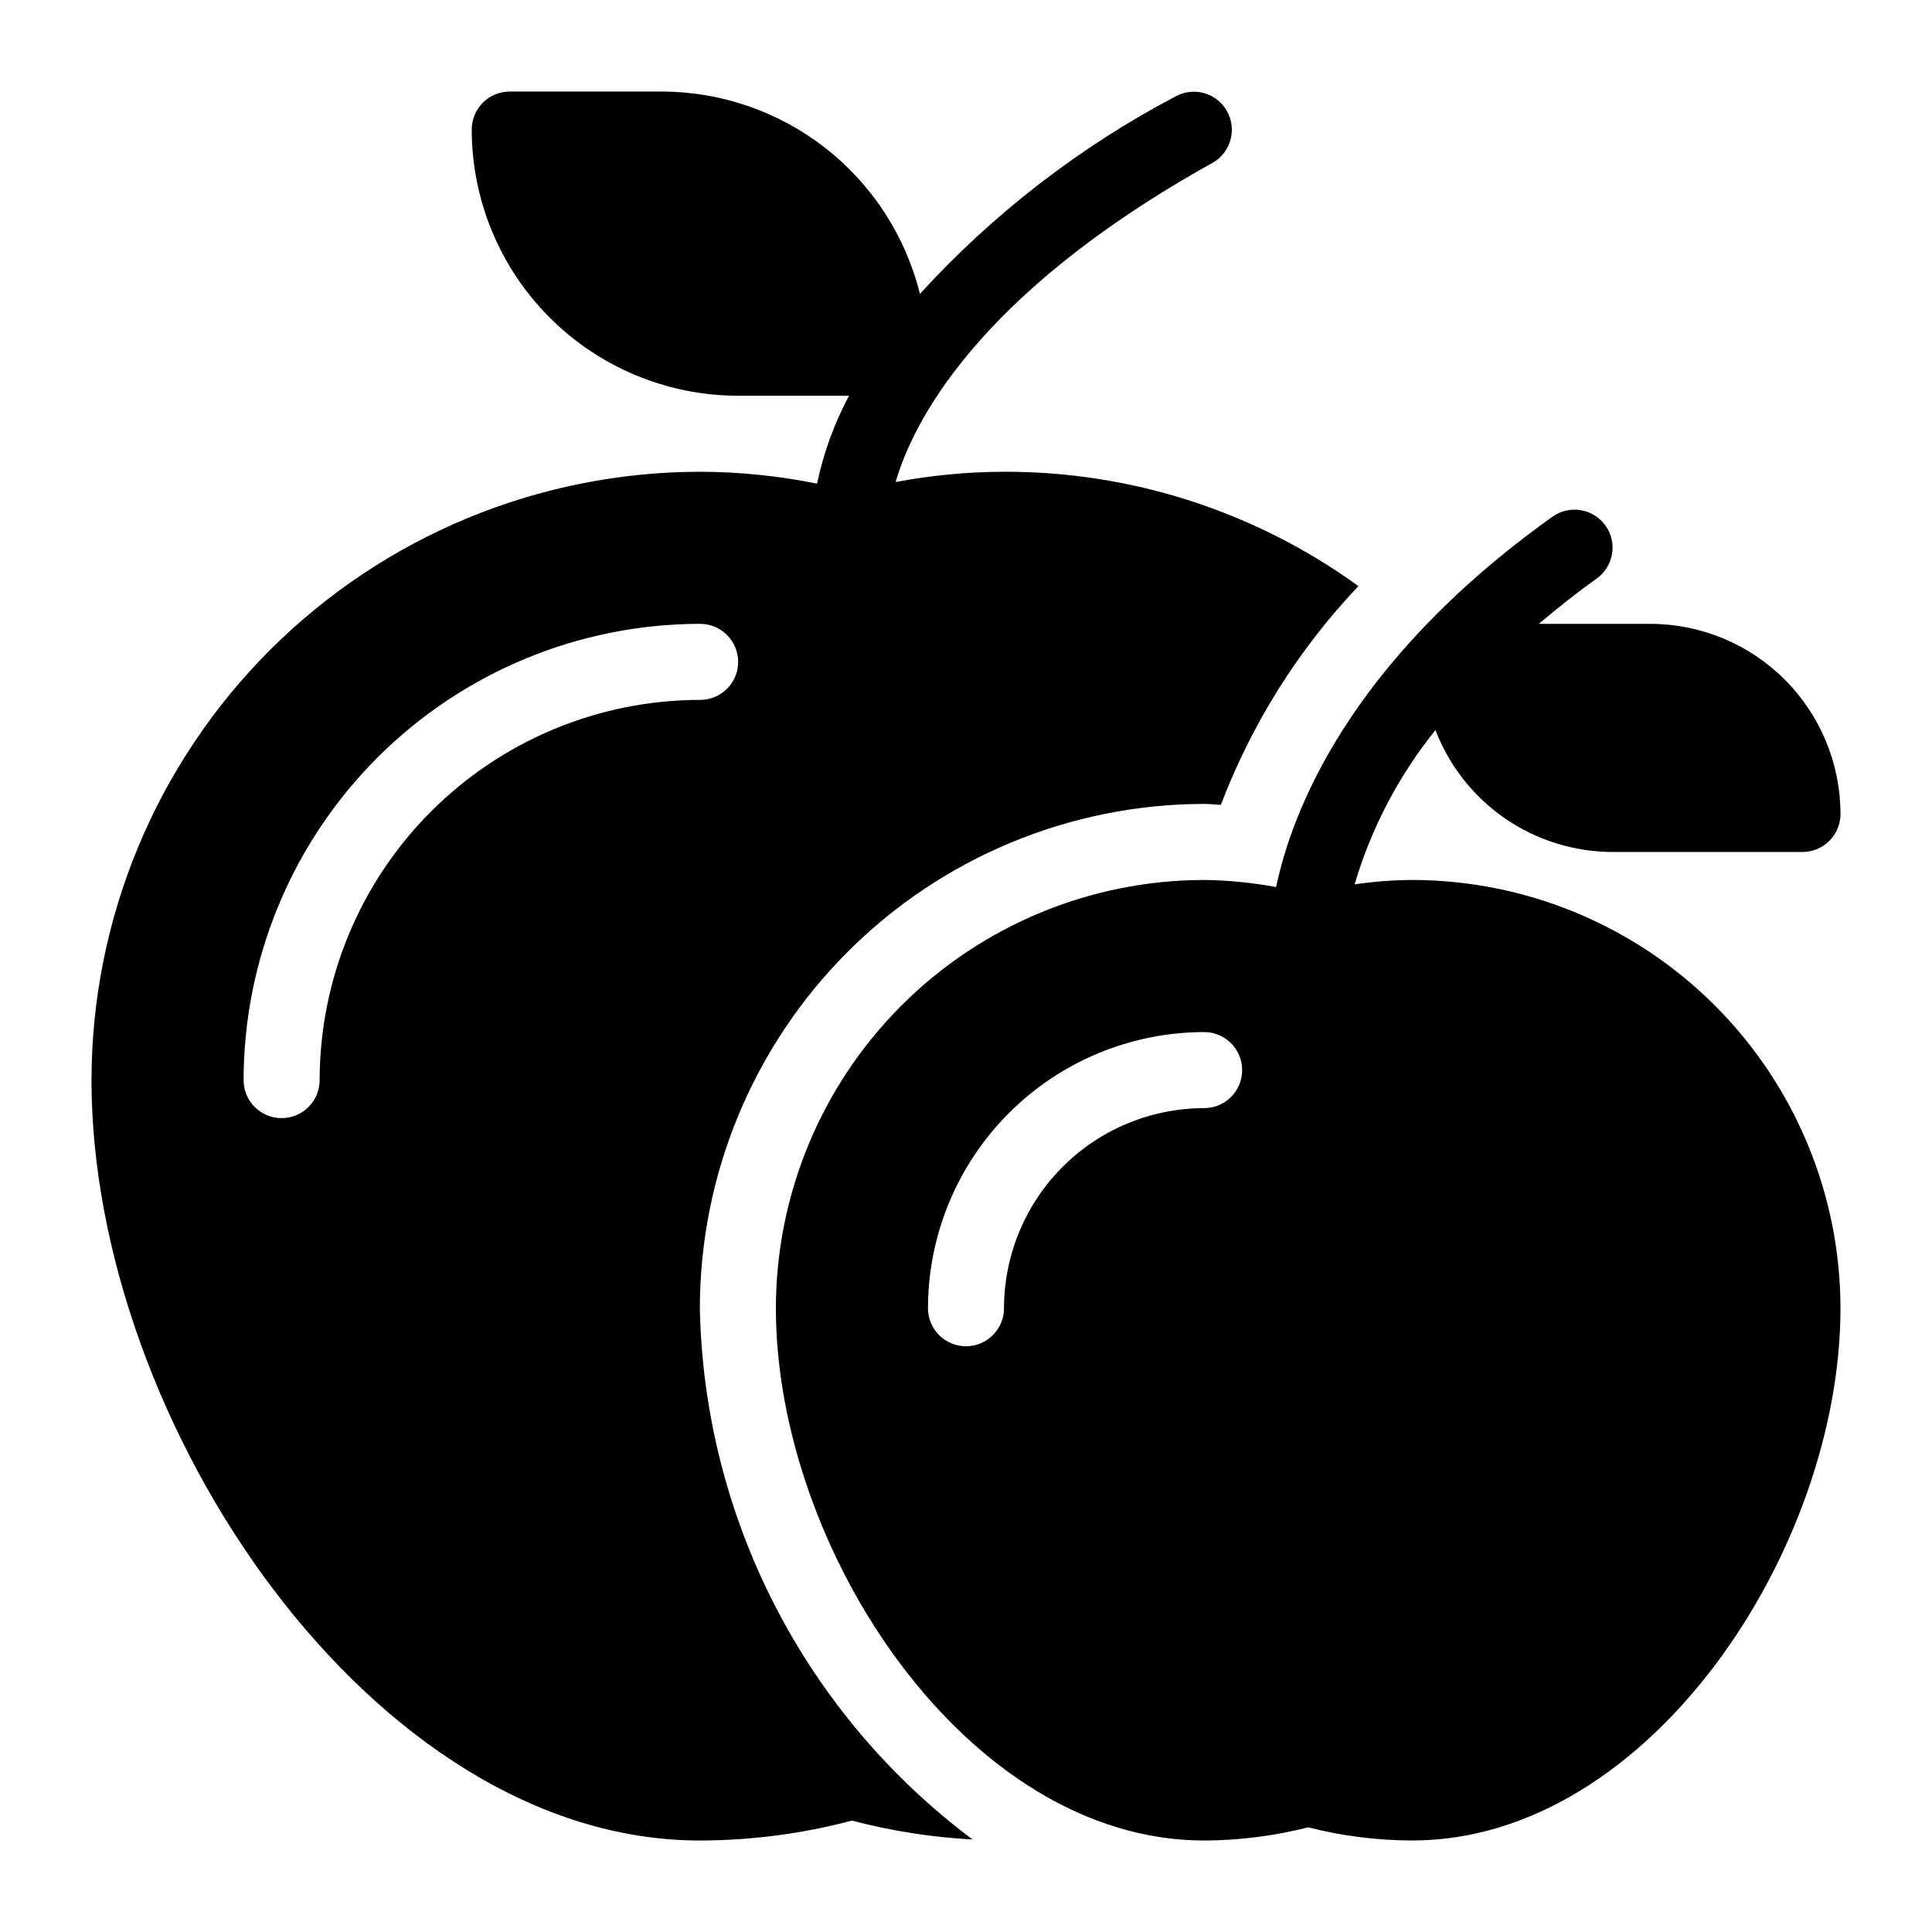 <?xml version="1.0" encoding="UTF-8"?>
<!-- Uploaded to: ICON Repo, www.svgrepo.com, Generator: ICON Repo Mixer Tools -->
<svg fill="#000000" width="800px" height="800px" version="1.1" viewBox="144 144 512 512" xmlns="http://www.w3.org/2000/svg">
 <path d="m518.26 377.2c-5.113 0.035-10.219 0.422-15.277 1.164 4.402-14.895 11.68-28.785 21.422-40.887 3.644 9.488 10.07 17.648 18.441 23.414 8.367 5.766 18.285 8.867 28.445 8.891h50.383c2.672 0 5.234-1.062 7.125-2.953 1.891-1.887 2.949-4.453 2.949-7.125-0.016-13.355-5.328-26.16-14.773-35.605-9.445-9.445-22.25-14.758-35.605-14.773h-29.574c4.699-3.965 9.668-7.953 15.273-11.957l0.004 0.004c2.191-1.547 3.68-3.902 4.129-6.547 0.449-2.648-0.176-5.363-1.734-7.547-1.559-2.184-3.926-3.652-6.574-4.086-2.648-0.43-5.359 0.211-7.531 1.785-54.297 38.777-69.117 78.695-73.18 98.105-6.293-1.176-12.676-1.805-19.074-1.883-30.09 0.035-58.938 12.004-80.215 33.277-21.277 21.277-33.242 50.125-33.277 80.215 0 63.891 50.621 141.06 113.49 141.06 9.301-0.023 18.562-1.195 27.574-3.492 9.016 2.297 18.277 3.469 27.578 3.492 62.867 0 113.49-77.172 113.49-141.06-0.031-30.09-12-58.938-33.277-80.211-21.277-21.277-50.121-33.246-80.211-33.281zm-55.152 60.465c-14.062 0.016-27.543 5.606-37.484 15.547-9.941 9.941-15.535 23.422-15.551 37.48 0 5.566-4.512 10.078-10.074 10.078-5.566 0-10.078-4.512-10.078-10.078 0.023-19.402 7.742-38.004 21.461-51.723s32.324-21.434 51.727-21.457c5.562 0 10.074 4.512 10.074 10.078 0 5.566-4.512 10.074-10.074 10.074zm-133.64 53.027c0.039-35.434 14.133-69.402 39.188-94.457 25.055-25.055 59.023-39.145 94.457-39.188 1.469 0 2.957 0.188 4.43 0.238 8.199-21.539 20.59-41.242 36.449-57.965-27.309-19.781-60.191-30.391-93.914-30.301-9.637 0.023-19.254 0.934-28.723 2.723 4.254-14.781 20.672-49.41 84-84.598 4.809-2.731 6.516-8.824 3.832-13.656-2.688-4.836-8.766-6.598-13.625-3.957-25.449 13.395-48.379 31.109-67.77 52.352-3.789-15.285-12.578-28.867-24.973-38.582-12.391-9.719-27.68-15.012-43.426-15.039h-40.305c-2.676 0-5.238 1.062-7.129 2.949-1.887 1.891-2.949 4.453-2.949 7.129 0.023 18.699 7.461 36.625 20.684 49.848s31.148 20.66 49.852 20.684h29.461c-3.922 7.324-6.777 15.172-8.48 23.305-10.223-2.082-20.629-3.137-31.059-3.156-42.742 0.051-83.719 17.051-113.95 47.273-30.223 30.223-47.223 71.199-47.273 113.94 0 90.715 74.395 201.52 161.22 201.52 13.605-0.023 27.152-1.793 40.305-5.273 10.461 2.742 21.168 4.418 31.965 5-21.957-16.426-39.879-37.645-52.402-62.043-12.527-24.395-19.32-51.328-19.867-78.746zm-100.76-60.457c0 5.566-4.512 10.078-10.074 10.078-5.566 0-10.078-4.512-10.078-10.078 0.035-32.055 12.789-62.789 35.457-85.457 22.668-22.668 53.398-35.418 85.457-35.453 2.684-0.02 5.266 1.035 7.172 2.926s2.977 4.465 2.977 7.152c0 2.684-1.07 5.258-2.977 7.148s-4.488 2.945-7.172 2.926c-26.715 0.031-52.324 10.656-71.215 29.547-18.891 18.887-29.516 44.5-29.547 71.211z"/>
</svg>